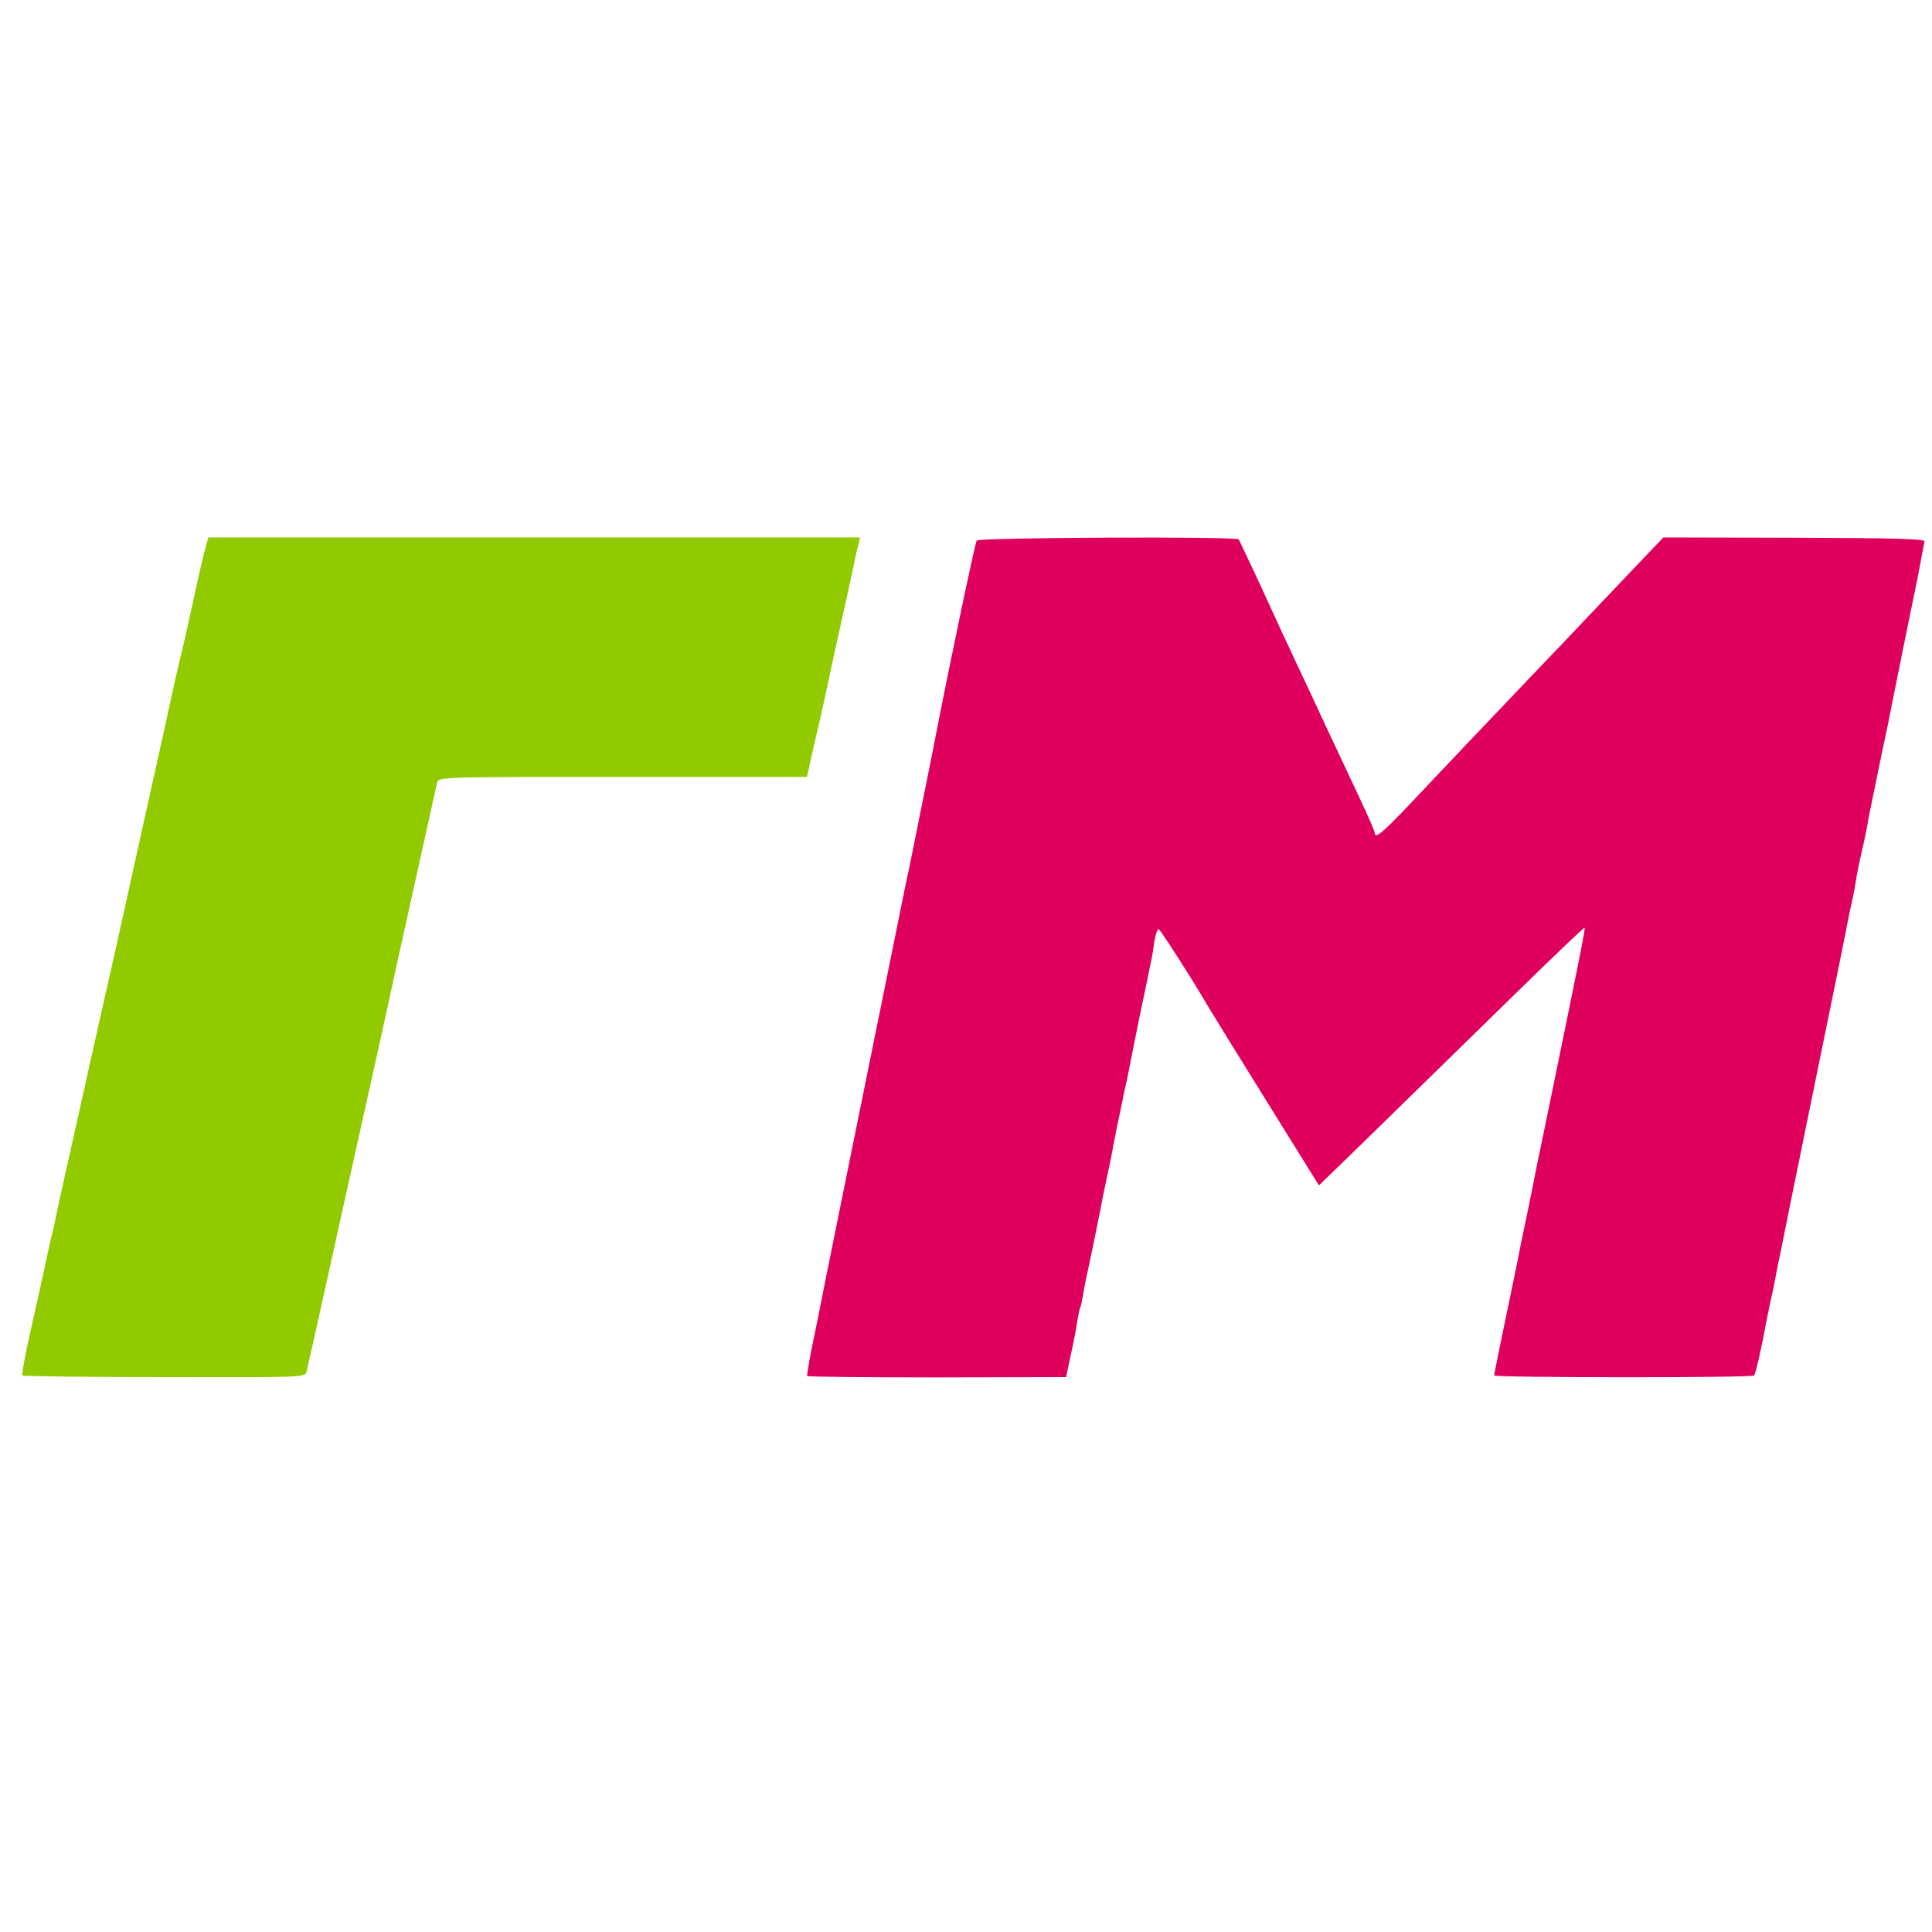 <svg width="40" height="40" viewBox="0 0 40 40" fill="none" xmlns="http://www.w3.org/2000/svg">
<path d="M4.262 11.309C4.233 11.409 4.121 11.874 4.021 12.346C3.92 12.817 3.785 13.423 3.714 13.7C3.65 13.977 3.585 14.254 3.573 14.319C3.561 14.389 3.284 15.644 2.955 17.116C2.631 18.588 2.354 19.837 2.342 19.884C2.33 19.931 2.266 20.226 2.195 20.532C2.124 20.838 2.059 21.144 2.042 21.209C2.03 21.274 2.001 21.404 1.977 21.504C1.93 21.716 1.936 21.686 1.877 21.945C1.836 22.14 1.559 23.377 1.312 24.478C1.253 24.755 1.188 25.043 1.17 25.126C1.158 25.208 1.105 25.444 1.052 25.656C1.005 25.868 0.952 26.103 0.935 26.186C0.923 26.268 0.799 26.81 0.67 27.387C0.534 27.97 0.446 28.459 0.463 28.477C0.481 28.494 1.806 28.512 3.408 28.512C6.294 28.518 6.323 28.518 6.347 28.394C6.365 28.329 6.565 27.44 6.789 26.421C7.012 25.402 7.389 23.718 7.619 22.682C7.849 21.645 8.049 20.744 8.061 20.679C8.078 20.573 8.991 16.474 9.05 16.203C9.08 16.085 9.127 16.085 12.896 16.085H16.706L16.748 15.909C16.765 15.809 16.854 15.414 16.948 15.025C17.036 14.637 17.119 14.266 17.13 14.201C17.142 14.136 17.219 13.789 17.295 13.435C17.472 12.646 17.678 11.71 17.707 11.551C17.719 11.486 17.749 11.362 17.772 11.28L17.808 11.127H11.064H4.315L4.262 11.309Z" fill="#92CA00"/>
<path d="M20.222 11.191C20.187 11.239 19.651 13.794 19.363 15.284C19.315 15.544 18.85 17.835 18.827 17.958C18.762 18.241 18.738 18.376 18.426 19.913C18.25 20.785 17.89 22.552 17.631 23.83C17.372 25.108 17.148 26.221 17.13 26.304C17.113 26.386 17.013 26.898 16.901 27.452C16.783 28 16.701 28.465 16.712 28.488C16.724 28.506 17.937 28.518 19.404 28.518L22.072 28.512L22.172 28.041C22.231 27.782 22.29 27.464 22.307 27.334C22.331 27.205 22.354 27.087 22.366 27.069C22.378 27.052 22.401 26.945 22.419 26.834C22.437 26.722 22.466 26.575 22.478 26.51C22.543 26.227 22.755 25.196 22.784 25.037C22.802 24.937 22.849 24.69 22.896 24.478C22.943 24.266 22.99 24.03 23.008 23.948C23.02 23.865 23.073 23.6 23.12 23.359C23.173 23.117 23.226 22.852 23.244 22.77C23.255 22.687 23.297 22.505 23.332 22.358C23.361 22.21 23.403 22.01 23.42 21.916C23.462 21.698 23.503 21.492 23.544 21.297C23.562 21.215 23.585 21.097 23.597 21.032C23.609 20.968 23.668 20.703 23.721 20.444C23.774 20.184 23.827 19.931 23.838 19.872C23.85 19.819 23.88 19.654 23.897 19.507C23.921 19.36 23.962 19.236 23.986 19.236C24.021 19.236 24.745 20.373 25.016 20.844C25.046 20.897 25.576 21.757 26.188 22.741L27.307 24.543L27.537 24.319C27.761 24.107 28.267 23.612 31.465 20.485C32.196 19.772 32.796 19.195 32.808 19.207C32.826 19.224 32.678 19.961 32.178 22.393C31.983 23.335 31.813 24.172 31.795 24.248C31.783 24.325 31.701 24.731 31.613 25.155C31.524 25.573 31.442 25.98 31.43 26.05C31.418 26.121 31.3 26.686 31.171 27.305C31.041 27.929 30.935 28.453 30.935 28.477C30.935 28.524 36.271 28.53 36.318 28.477C36.348 28.447 36.483 27.852 36.56 27.411C36.583 27.305 36.624 27.099 36.654 26.951C36.713 26.704 36.73 26.61 36.789 26.292C36.801 26.215 36.83 26.091 36.848 26.009C36.866 25.927 36.895 25.797 36.907 25.715C36.96 25.45 37.166 24.425 37.584 22.387C38.114 19.802 38.167 19.531 38.203 19.354C38.226 19.219 38.315 18.783 38.379 18.494C38.391 18.424 38.421 18.27 38.438 18.153C38.456 18.041 38.503 17.817 38.538 17.664C38.615 17.334 38.633 17.246 38.703 16.851C38.739 16.686 38.845 16.156 38.945 15.673C39.051 15.184 39.145 14.725 39.157 14.643C39.174 14.56 39.304 13.924 39.445 13.217C39.699 11.992 39.734 11.81 39.799 11.445C39.816 11.35 39.84 11.244 39.846 11.209C39.852 11.156 39.169 11.138 37.148 11.133L34.439 11.127L34.174 11.403C34.027 11.556 33.515 12.098 33.026 12.611C32.543 13.123 32.013 13.677 31.848 13.848C30.965 14.772 29.799 16.003 29.581 16.233C28.656 17.222 28.462 17.399 28.462 17.24C28.462 17.21 28.32 16.886 28.149 16.521C27.973 16.15 27.667 15.491 27.46 15.055C27.26 14.619 26.966 13.995 26.813 13.671C26.66 13.347 26.341 12.658 26.106 12.14C25.864 11.621 25.658 11.185 25.646 11.168C25.599 11.103 20.275 11.127 20.222 11.191Z" fill="#DF005E"/>
</svg>

